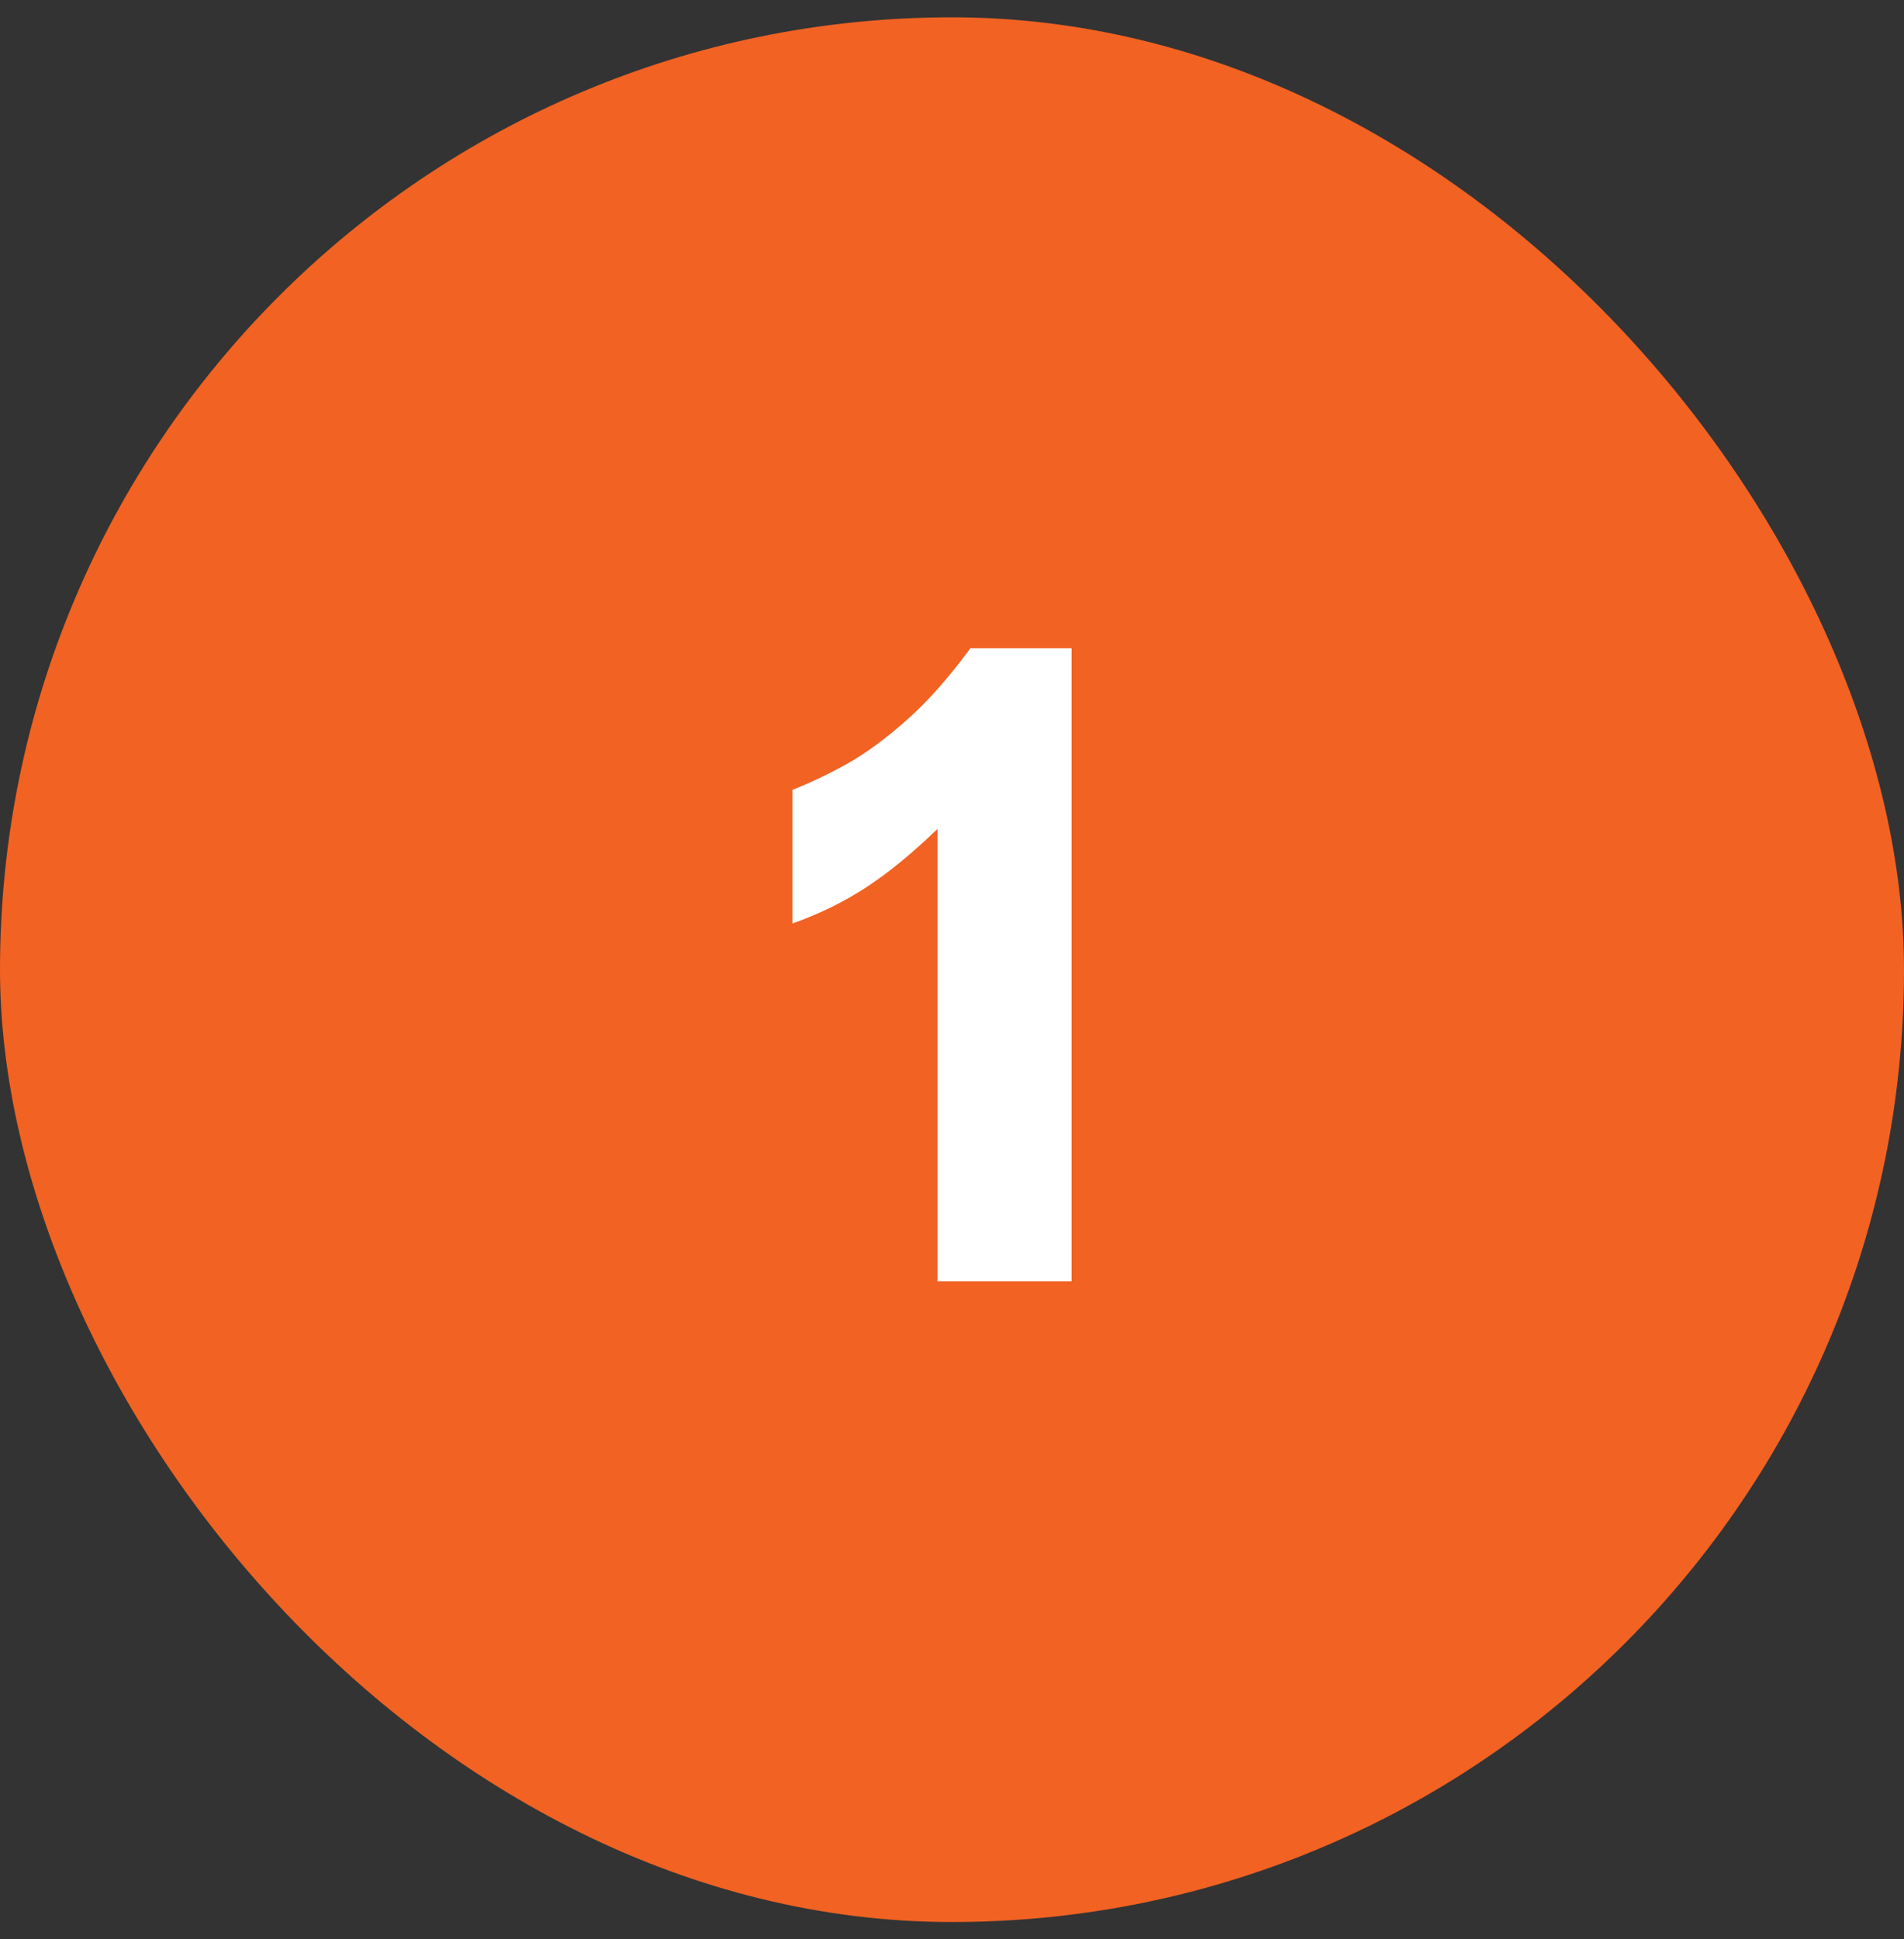 <svg xmlns="http://www.w3.org/2000/svg" width="55" height="56" viewBox="0 0 55 56" fill="none"><rect x="0" y="0" width="55" height="56" fill="#333333" stroke="none"/><rect y="0.5" width="55" height="55" rx="27.5" fill="#F16223"></rect><path d="M27.081 37V23.936C26.362 24.631 25.68 25.189 25.037 25.612C24.394 26.035 23.679 26.387 22.892 26.666V22.807C23.408 22.604 23.933 22.354 24.466 22.058C25.008 21.753 25.575 21.338 26.167 20.814C26.768 20.289 27.39 19.59 28.033 18.719H30.953V37H27.081Z" fill="white"></path></svg>